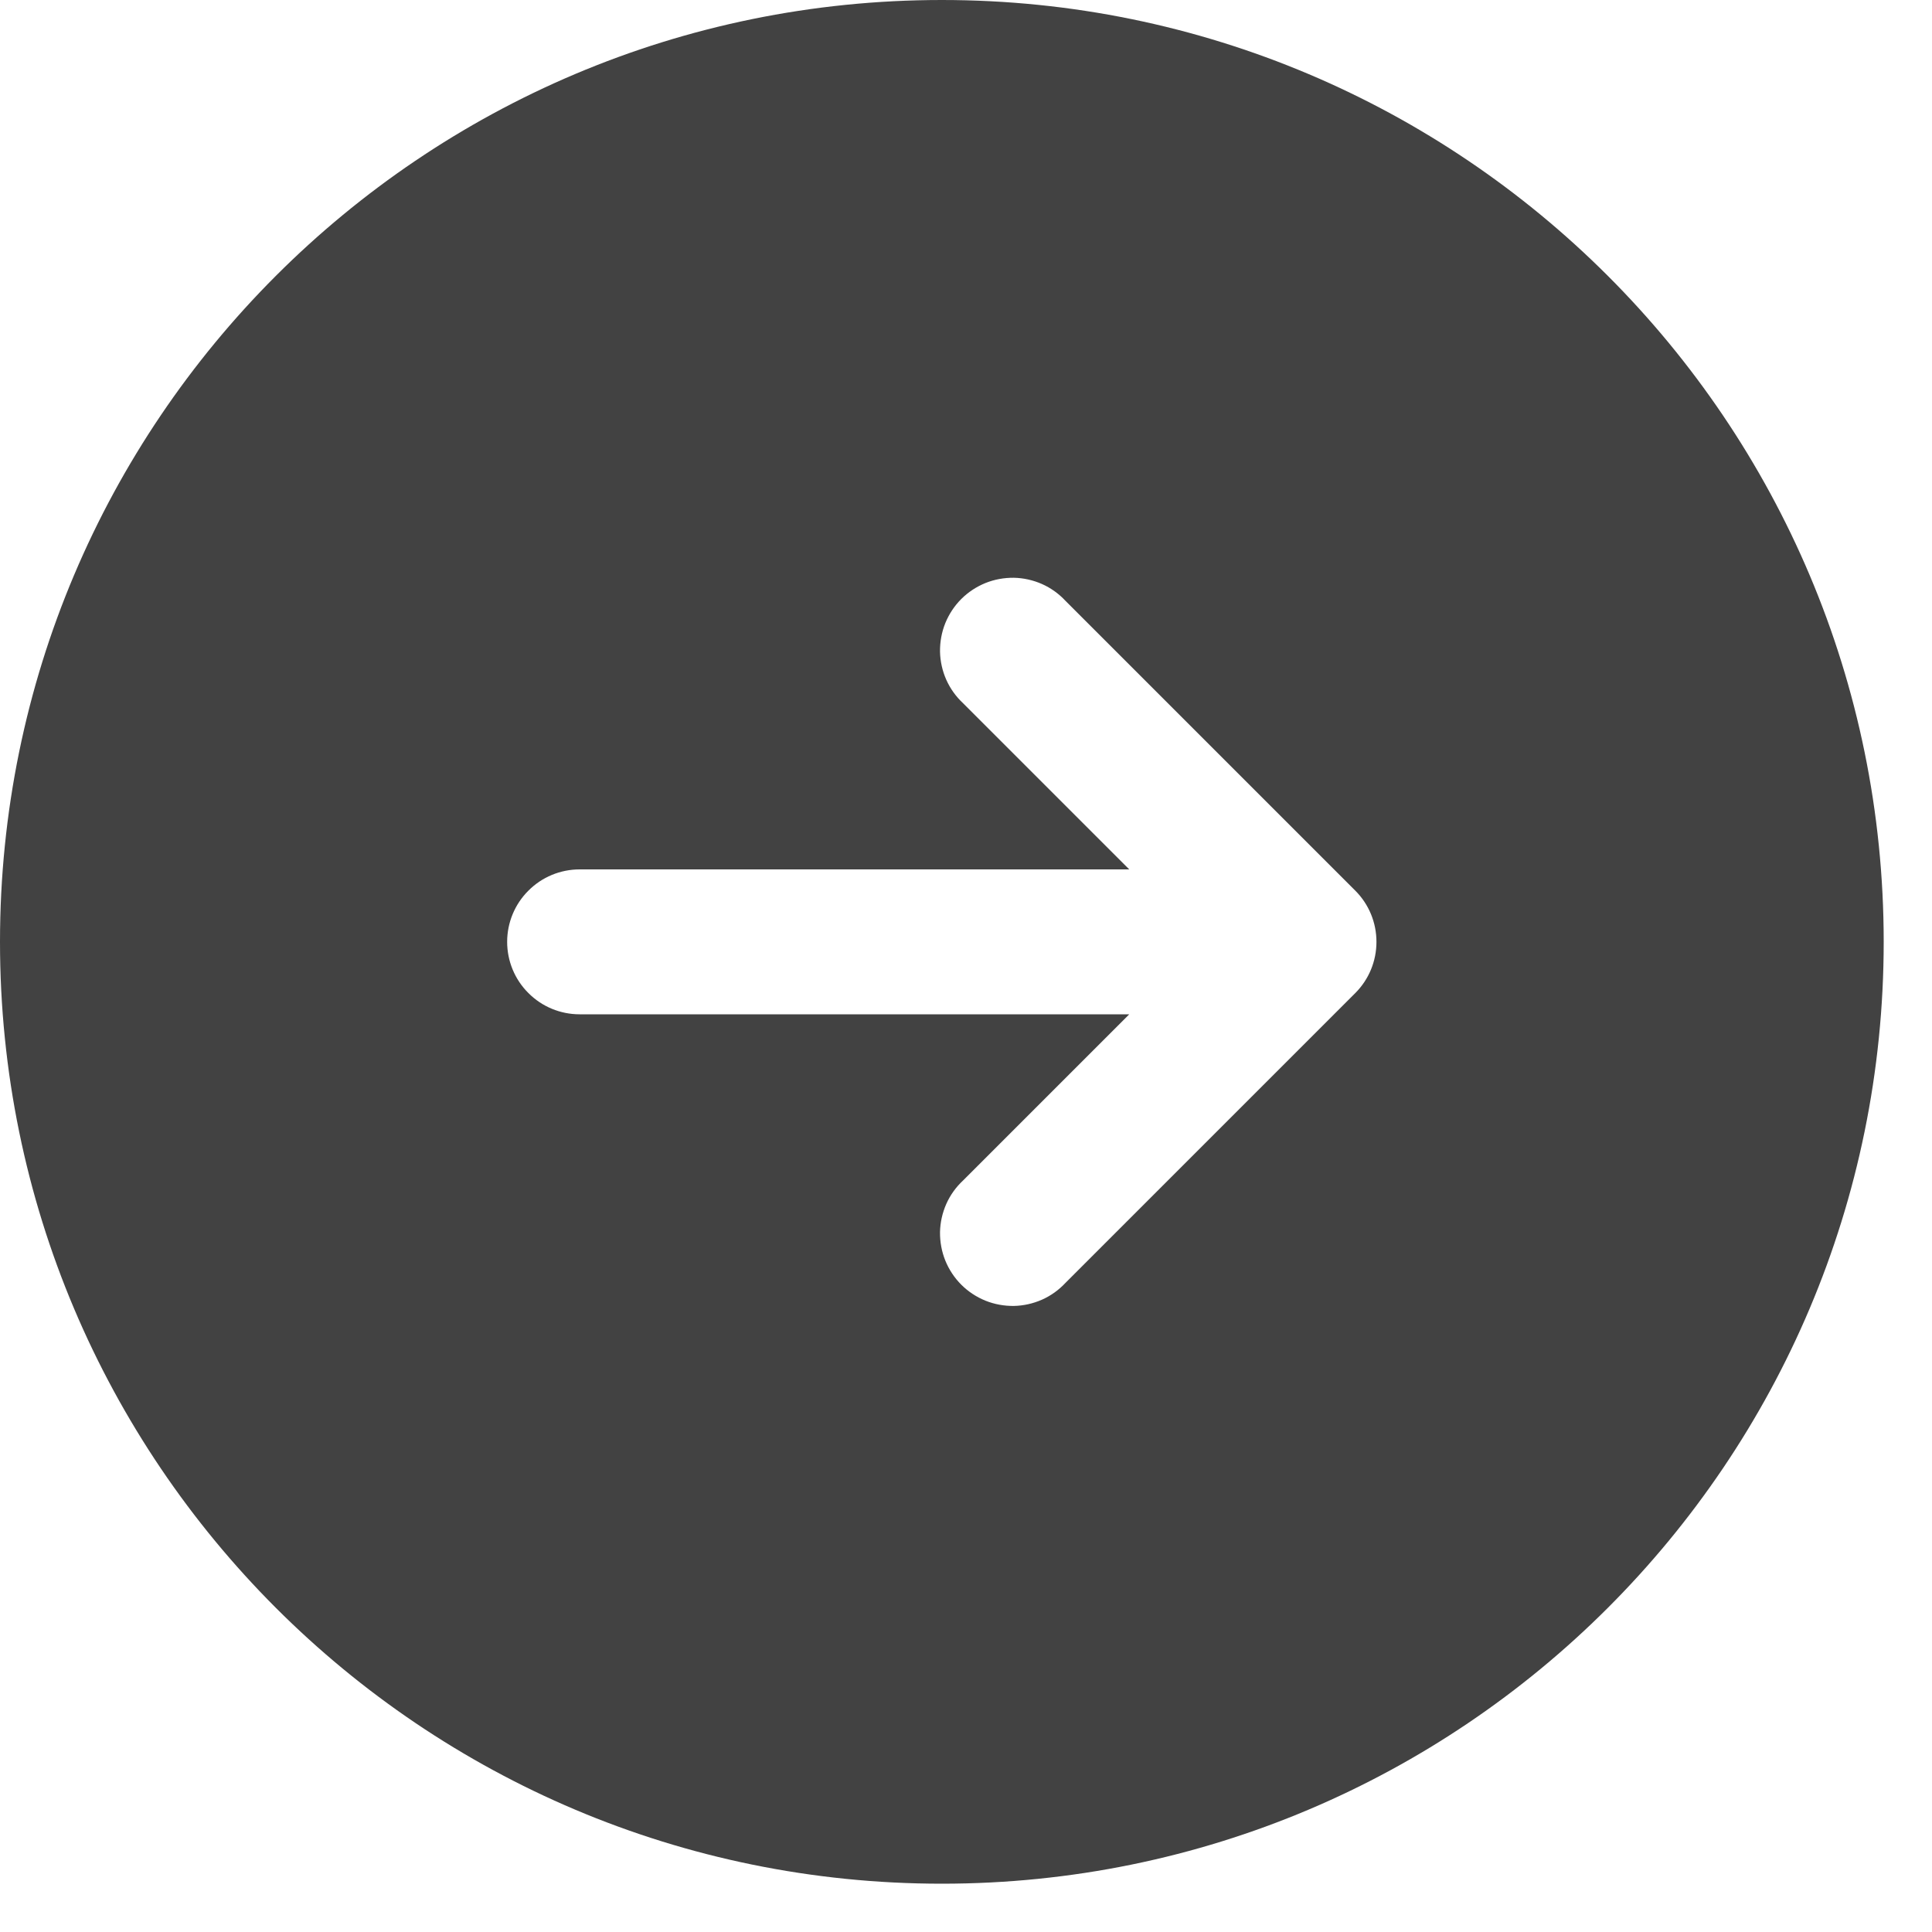 <svg width="20" height="20" viewBox="0 0 20 20" fill="none" xmlns="http://www.w3.org/2000/svg">
<path fill-rule="evenodd" clip-rule="evenodd" d="M9.75 0C4.365 0 0 4.365 0 9.75C0 15.135 4.365 19.5 9.75 19.5C15.135 19.5 19.5 15.135 19.5 9.75C19.5 4.365 15.135 0 9.75 0ZM14.03 10.28C14.171 10.139 14.249 9.949 14.249 9.75C14.249 9.551 14.171 9.361 14.03 9.22L11.03 6.22C10.961 6.146 10.879 6.087 10.787 6.046C10.694 6.005 10.595 5.983 10.495 5.981C10.394 5.98 10.294 5.998 10.2 6.036C10.107 6.074 10.022 6.13 9.951 6.201C9.88 6.272 9.824 6.357 9.786 6.45C9.748 6.544 9.73 6.644 9.731 6.745C9.733 6.845 9.755 6.945 9.796 7.037C9.837 7.129 9.896 7.211 9.97 7.28L11.69 9H6C5.801 9 5.61 9.079 5.47 9.22C5.329 9.36 5.25 9.551 5.25 9.75C5.25 9.949 5.329 10.14 5.47 10.28C5.61 10.421 5.801 10.5 6 10.5H11.69L9.97 12.22C9.896 12.289 9.837 12.371 9.796 12.463C9.755 12.556 9.733 12.655 9.731 12.755C9.73 12.856 9.748 12.956 9.786 13.05C9.824 13.143 9.88 13.228 9.951 13.299C10.022 13.37 10.107 13.426 10.2 13.464C10.294 13.502 10.394 13.52 10.495 13.519C10.595 13.517 10.694 13.495 10.787 13.454C10.879 13.413 10.961 13.354 11.03 13.28L14.03 10.28Z" fill="#424242"/>
</svg>
